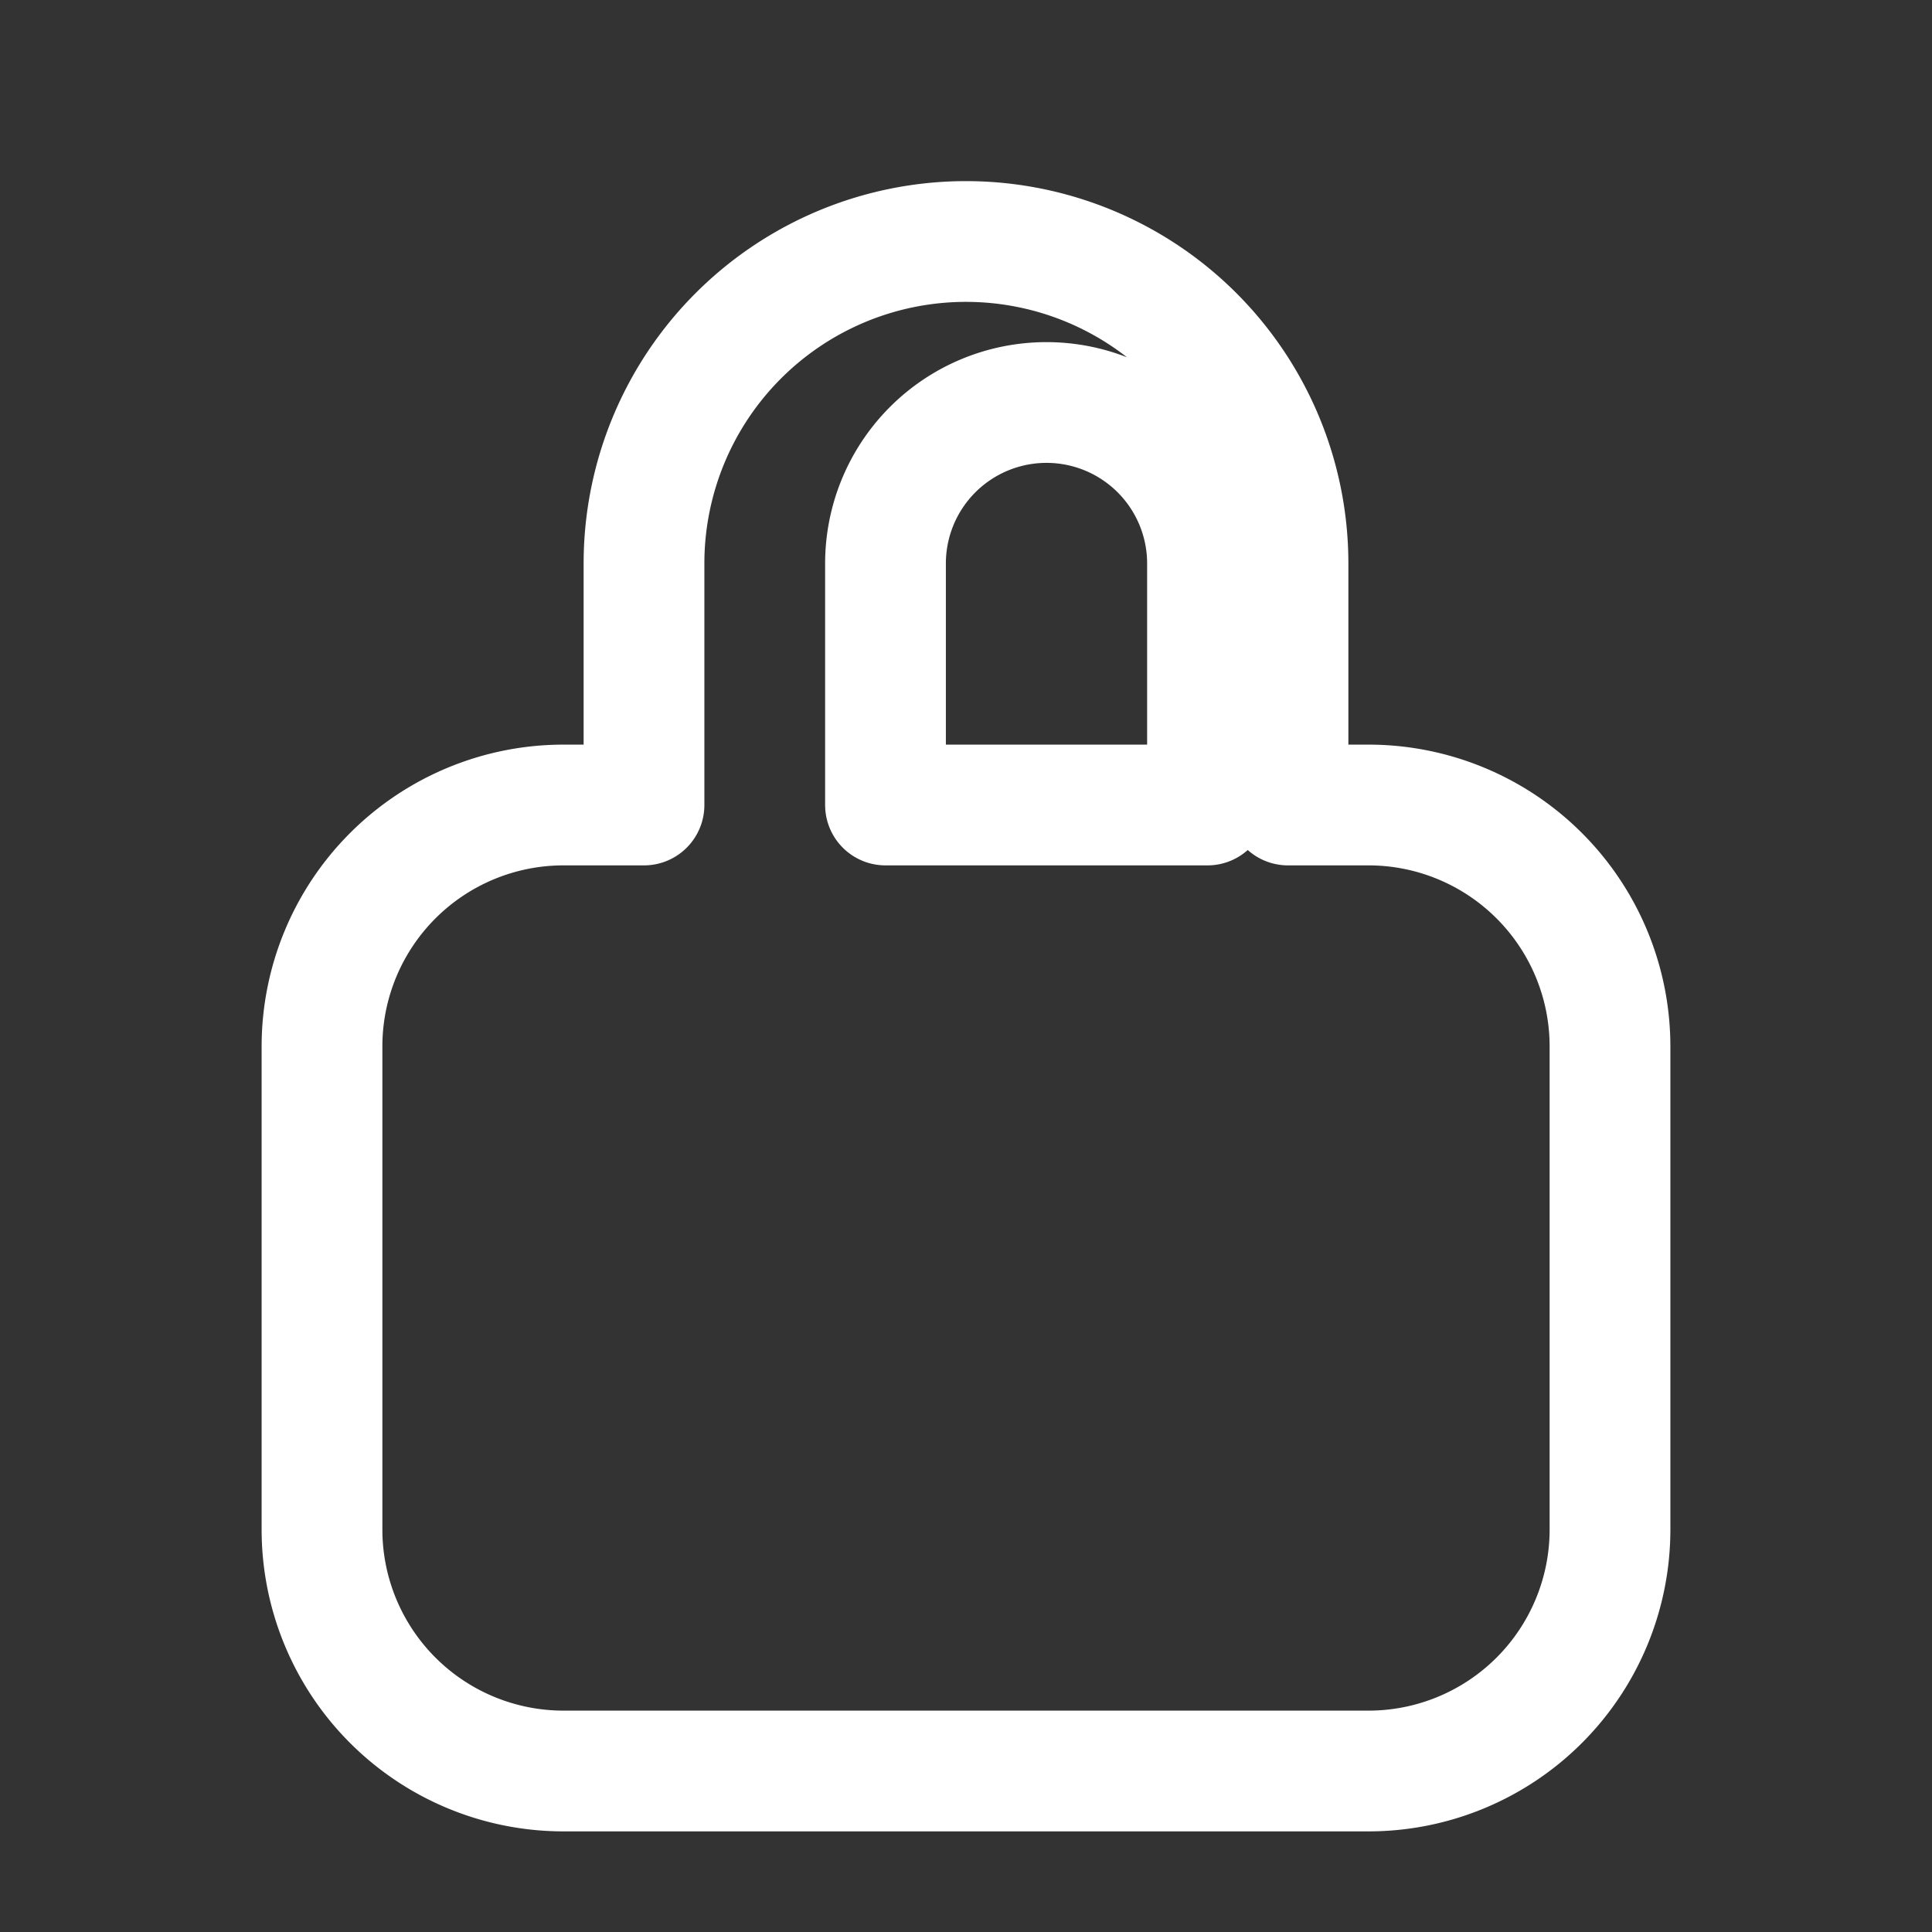 <svg width="64" height="64" viewBox="0 0 24 24" fill="none" xmlns="http://www.w3.org/2000/svg" stroke="#FFFFFF" stroke-width="1.5" stroke-linecap="round" stroke-linejoin="round">
  <rect x="0" y="0" width="24" height="24" fill="#333333" stroke="none"/>
  <path d="M17 10h-1V7a4 4 0 00-8 0v3H7a3 3 0 00-3 3v6a3 3 0 003 3h10a3 3 0 003-3v-6a3 3 0 00-3-3zm-6 0V7a2 2 0 014 0v3H11z"/>
</svg>